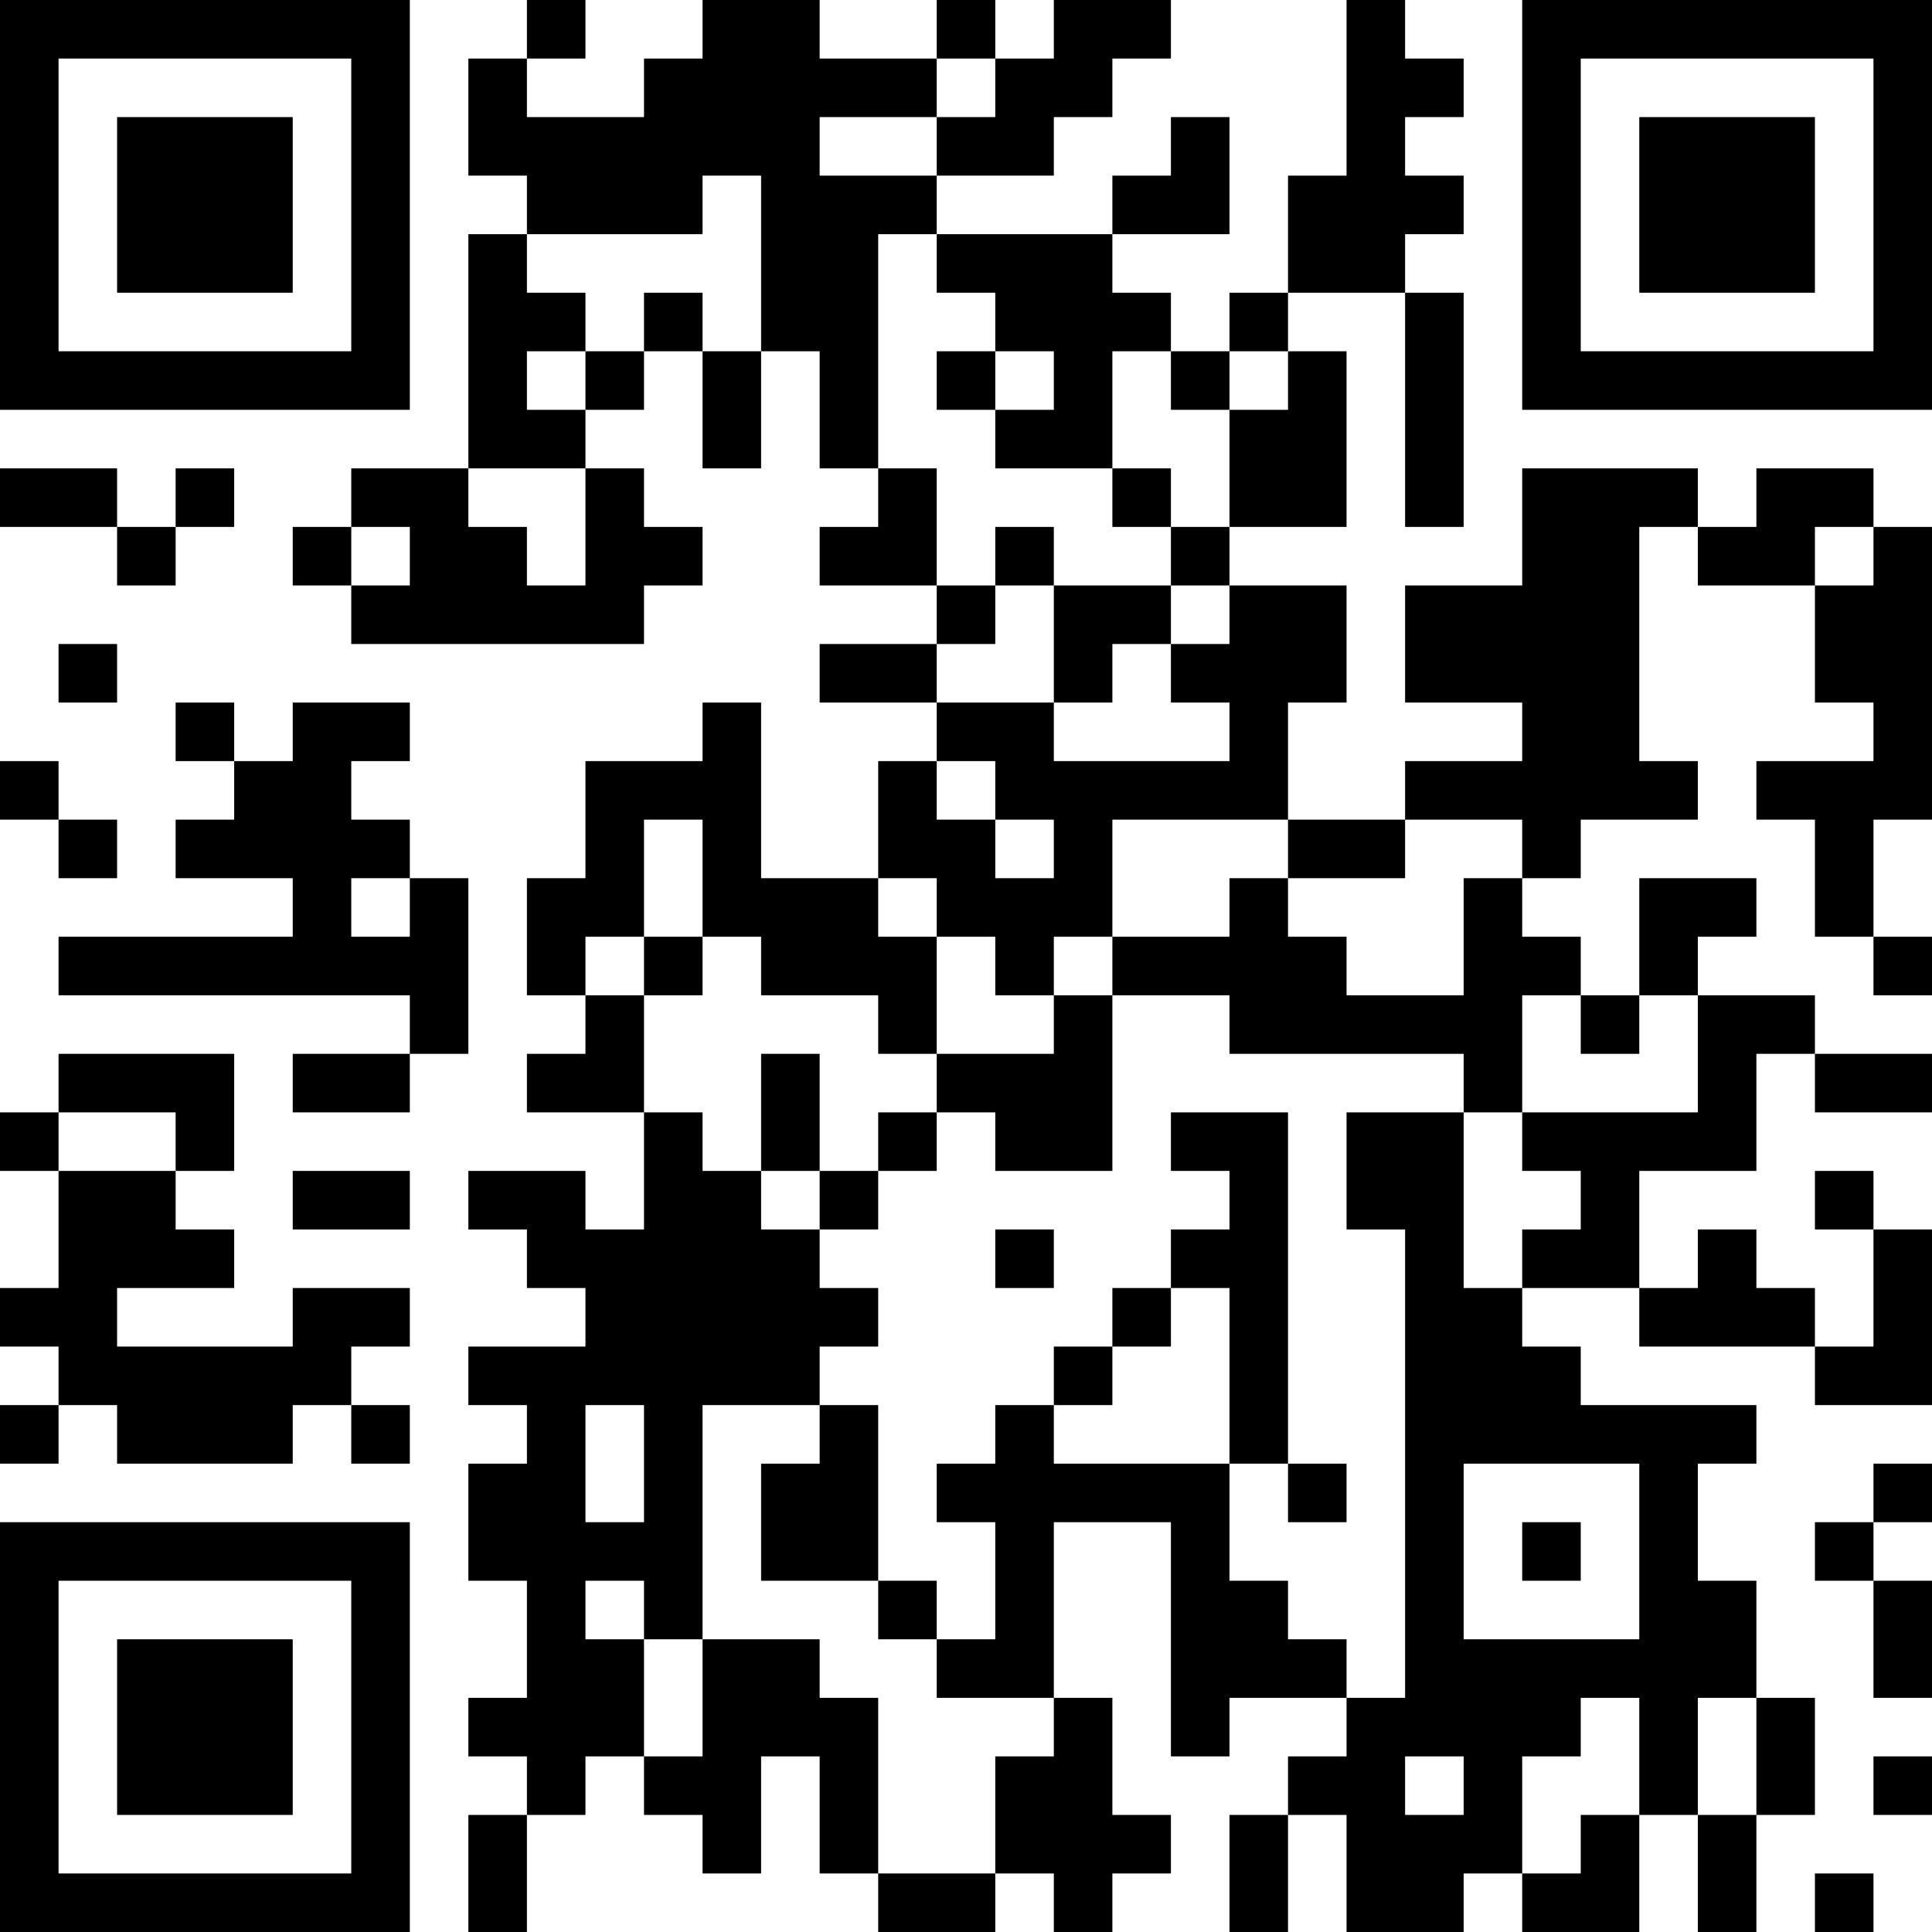 <?xml version="1.0" encoding="UTF-8"?>
<svg xmlns="http://www.w3.org/2000/svg" version="1.1" width="300" height="300" viewBox="0 0 300 300"><rect x="0" y="0" width="300" height="300" fill="#ffffff"/><g transform="scale(9.091)"><g transform="translate(0,0)"><path fill-rule="evenodd" d="M9 0L9 1L8 1L8 3L9 3L9 4L8 4L8 8L6 8L6 9L5 9L5 10L6 10L6 11L11 11L11 10L12 10L12 9L11 9L11 8L10 8L10 7L11 7L11 6L12 6L12 8L13 8L13 6L14 6L14 8L15 8L15 9L14 9L14 10L16 10L16 11L14 11L14 12L16 12L16 13L15 13L15 15L13 15L13 12L12 12L12 13L10 13L10 15L9 15L9 17L10 17L10 18L9 18L9 19L11 19L11 21L10 21L10 20L8 20L8 21L9 21L9 22L10 22L10 23L8 23L8 24L9 24L9 25L8 25L8 27L9 27L9 29L8 29L8 30L9 30L9 31L8 31L8 33L9 33L9 31L10 31L10 30L11 30L11 31L12 31L12 32L13 32L13 30L14 30L14 32L15 32L15 33L17 33L17 32L18 32L18 33L19 33L19 32L20 32L20 31L19 31L19 29L18 29L18 26L20 26L20 30L21 30L21 29L23 29L23 30L22 30L22 31L21 31L21 33L22 33L22 31L23 31L23 33L25 33L25 32L26 32L26 33L28 33L28 31L29 31L29 33L30 33L30 31L31 31L31 29L30 29L30 27L29 27L29 25L30 25L30 24L27 24L27 23L26 23L26 22L28 22L28 23L31 23L31 24L33 24L33 21L32 21L32 20L31 20L31 21L32 21L32 23L31 23L31 22L30 22L30 21L29 21L29 22L28 22L28 20L30 20L30 18L31 18L31 19L33 19L33 18L31 18L31 17L29 17L29 16L30 16L30 15L28 15L28 17L27 17L27 16L26 16L26 15L27 15L27 14L29 14L29 13L28 13L28 9L29 9L29 10L31 10L31 12L32 12L32 13L30 13L30 14L31 14L31 16L32 16L32 17L33 17L33 16L32 16L32 14L33 14L33 9L32 9L32 8L30 8L30 9L29 9L29 8L26 8L26 10L24 10L24 12L26 12L26 13L24 13L24 14L22 14L22 12L23 12L23 10L21 10L21 9L23 9L23 6L22 6L22 5L24 5L24 9L25 9L25 5L24 5L24 4L25 4L25 3L24 3L24 2L25 2L25 1L24 1L24 0L23 0L23 3L22 3L22 5L21 5L21 6L20 6L20 5L19 5L19 4L21 4L21 2L20 2L20 3L19 3L19 4L16 4L16 3L18 3L18 2L19 2L19 1L20 1L20 0L18 0L18 1L17 1L17 0L16 0L16 1L14 1L14 0L12 0L12 1L11 1L11 2L9 2L9 1L10 1L10 0ZM16 1L16 2L14 2L14 3L16 3L16 2L17 2L17 1ZM12 3L12 4L9 4L9 5L10 5L10 6L9 6L9 7L10 7L10 6L11 6L11 5L12 5L12 6L13 6L13 3ZM15 4L15 8L16 8L16 10L17 10L17 11L16 11L16 12L18 12L18 13L21 13L21 12L20 12L20 11L21 11L21 10L20 10L20 9L21 9L21 7L22 7L22 6L21 6L21 7L20 7L20 6L19 6L19 8L17 8L17 7L18 7L18 6L17 6L17 5L16 5L16 4ZM16 6L16 7L17 7L17 6ZM0 8L0 9L2 9L2 10L3 10L3 9L4 9L4 8L3 8L3 9L2 9L2 8ZM8 8L8 9L9 9L9 10L10 10L10 8ZM19 8L19 9L20 9L20 8ZM6 9L6 10L7 10L7 9ZM17 9L17 10L18 10L18 12L19 12L19 11L20 11L20 10L18 10L18 9ZM31 9L31 10L32 10L32 9ZM1 11L1 12L2 12L2 11ZM3 12L3 13L4 13L4 14L3 14L3 15L5 15L5 16L1 16L1 17L7 17L7 18L5 18L5 19L7 19L7 18L8 18L8 15L7 15L7 14L6 14L6 13L7 13L7 12L5 12L5 13L4 13L4 12ZM0 13L0 14L1 14L1 15L2 15L2 14L1 14L1 13ZM16 13L16 14L17 14L17 15L18 15L18 14L17 14L17 13ZM11 14L11 16L10 16L10 17L11 17L11 19L12 19L12 20L13 20L13 21L14 21L14 22L15 22L15 23L14 23L14 24L12 24L12 28L11 28L11 27L10 27L10 28L11 28L11 30L12 30L12 28L14 28L14 29L15 29L15 32L17 32L17 30L18 30L18 29L16 29L16 28L17 28L17 26L16 26L16 25L17 25L17 24L18 24L18 25L21 25L21 27L22 27L22 28L23 28L23 29L24 29L24 21L23 21L23 19L25 19L25 22L26 22L26 21L27 21L27 20L26 20L26 19L29 19L29 17L28 17L28 18L27 18L27 17L26 17L26 19L25 19L25 18L21 18L21 17L19 17L19 16L21 16L21 15L22 15L22 16L23 16L23 17L25 17L25 15L26 15L26 14L24 14L24 15L22 15L22 14L19 14L19 16L18 16L18 17L17 17L17 16L16 16L16 15L15 15L15 16L16 16L16 18L15 18L15 17L13 17L13 16L12 16L12 14ZM6 15L6 16L7 16L7 15ZM11 16L11 17L12 17L12 16ZM18 17L18 18L16 18L16 19L15 19L15 20L14 20L14 18L13 18L13 20L14 20L14 21L15 21L15 20L16 20L16 19L17 19L17 20L19 20L19 17ZM1 18L1 19L0 19L0 20L1 20L1 22L0 22L0 23L1 23L1 24L0 24L0 25L1 25L1 24L2 24L2 25L5 25L5 24L6 24L6 25L7 25L7 24L6 24L6 23L7 23L7 22L5 22L5 23L2 23L2 22L4 22L4 21L3 21L3 20L4 20L4 18ZM1 19L1 20L3 20L3 19ZM20 19L20 20L21 20L21 21L20 21L20 22L19 22L19 23L18 23L18 24L19 24L19 23L20 23L20 22L21 22L21 25L22 25L22 26L23 26L23 25L22 25L22 19ZM5 20L5 21L7 21L7 20ZM17 21L17 22L18 22L18 21ZM10 24L10 26L11 26L11 24ZM14 24L14 25L13 25L13 27L15 27L15 28L16 28L16 27L15 27L15 24ZM25 25L25 28L28 28L28 25ZM32 25L32 26L31 26L31 27L32 27L32 29L33 29L33 27L32 27L32 26L33 26L33 25ZM26 26L26 27L27 27L27 26ZM27 29L27 30L26 30L26 32L27 32L27 31L28 31L28 29ZM29 29L29 31L30 31L30 29ZM24 30L24 31L25 31L25 30ZM32 30L32 31L33 31L33 30ZM31 32L31 33L32 33L32 32ZM0 0L0 7L7 7L7 0ZM1 1L1 6L6 6L6 1ZM2 2L2 5L5 5L5 2ZM26 0L26 7L33 7L33 0ZM27 1L27 6L32 6L32 1ZM28 2L28 5L31 5L31 2ZM0 26L0 33L7 33L7 26ZM1 27L1 32L6 32L6 27ZM2 28L2 31L5 31L5 28Z" fill="#000000"/></g></g></svg>
